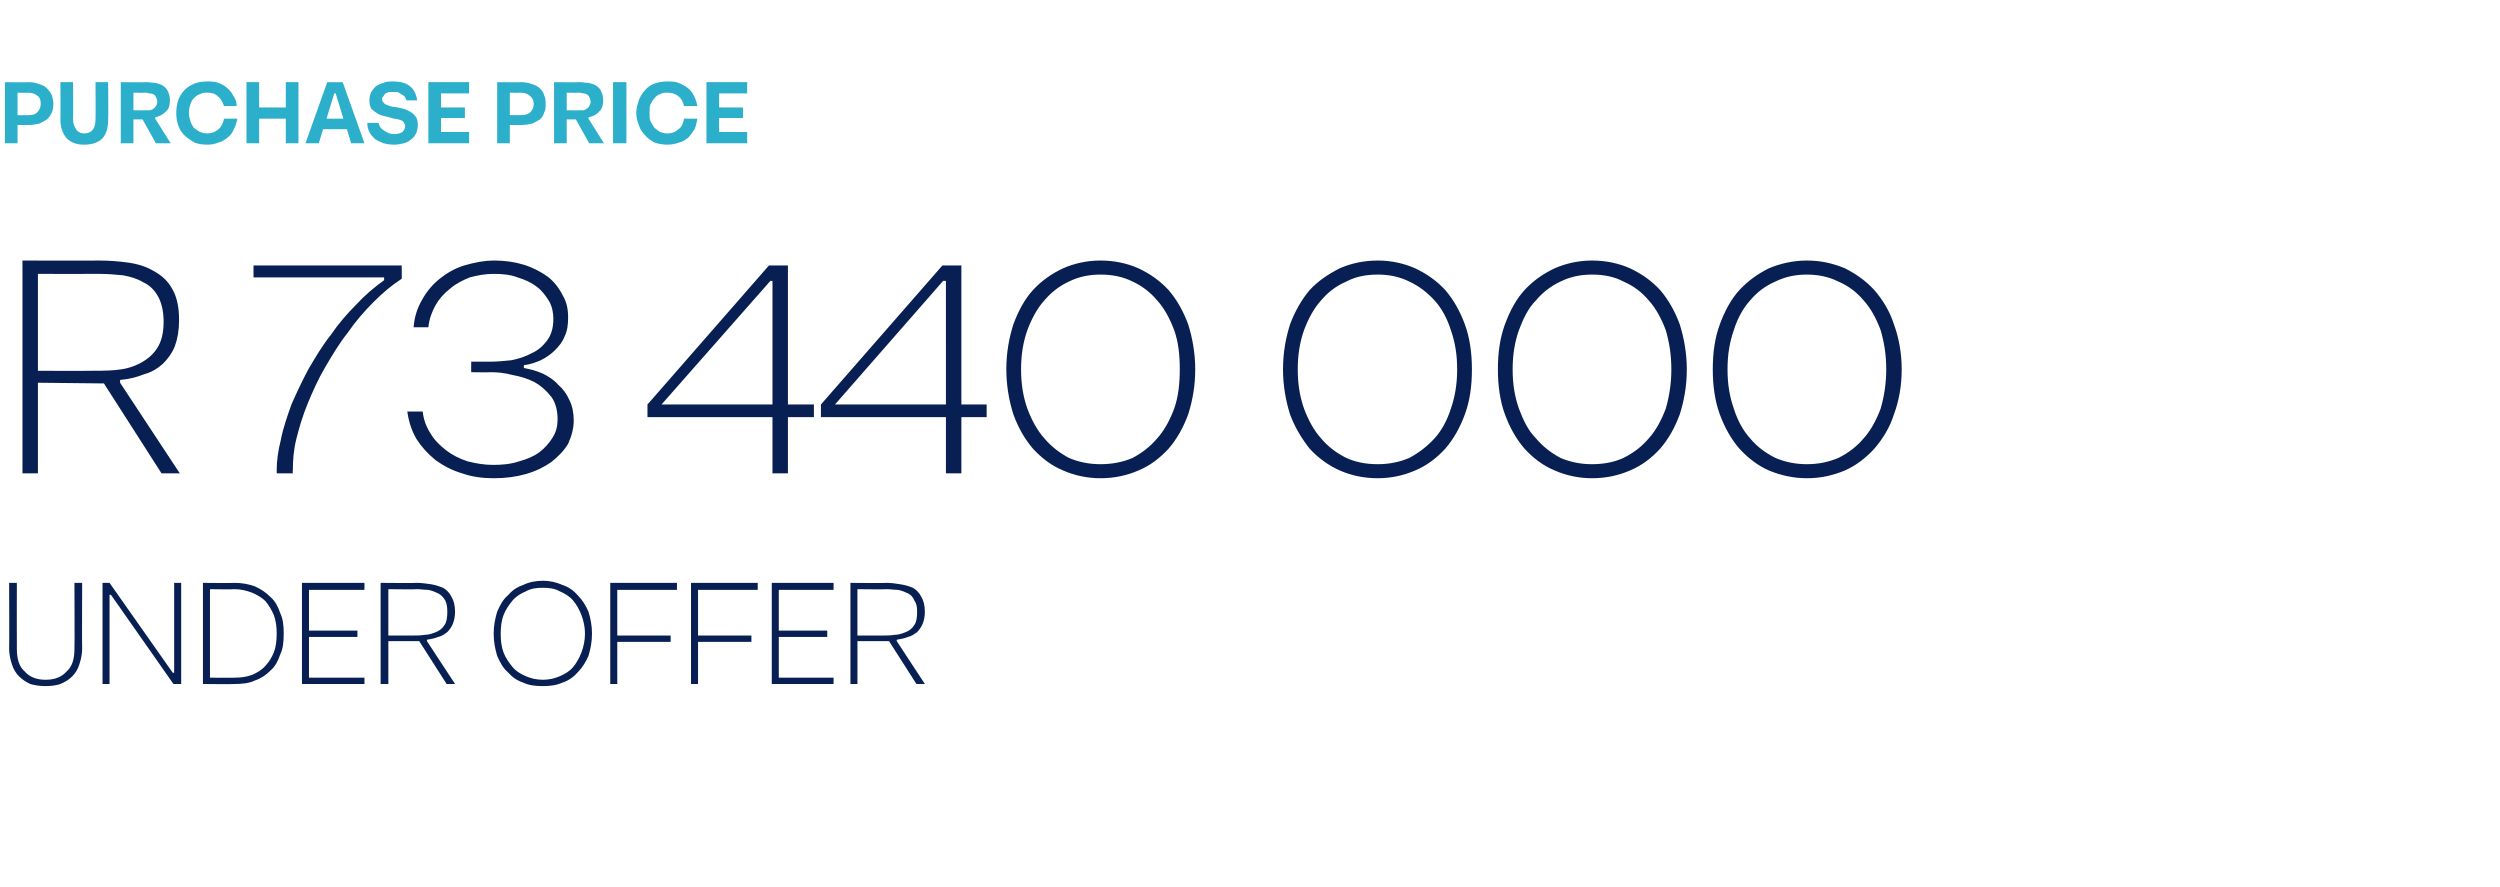 <?xml version="1.0" standalone="no"?><!DOCTYPE svg PUBLIC "-//W3C//DTD SVG 1.1//EN" "http://www.w3.org/Graphics/SVG/1.1/DTD/svg11.dtd"><svg xmlns="http://www.w3.org/2000/svg" version="1.1" width="356px" height="126.3px" viewBox="0 -1 356 126.3" style="top:-1px"><desc>Purchase Price R 73 440 000 UNDER OFFER</desc><defs/><g id="Polygon33316"><path d="m6.5 95.8c1.3 0 2.3-.4 3-1.2c.8-.7 1.1-1.8 1.1-3.2c.04-.03 0-9.4 0-9.4h1.1s-.04 9.37 0 9.4c0 .8-.2 1.6-.4 2.2c-.2.7-.6 1.3-1 1.7c-.5.5-1 .8-1.7 1.1c-.6.2-1.3.3-2.1.3c-.8 0-1.5-.1-2.2-.3c-.6-.3-1.1-.6-1.6-1.1c-.4-.4-.8-1-1-1.7c-.2-.6-.4-1.4-.4-2.2c.04-.03 0-9.4 0-9.4h1.1s-.02 9.37 0 9.4c0 1.4.3 2.5 1.1 3.2c.7.8 1.7 1.2 3 1.2zM24.8 82h1v14.4h-1.1l-8.9-12.7h-.2v12.7h-1V82h1l9 12.8h.2V82zm4.1 14.4V82s4.48.05 4.5 0c1.1 0 2.1.2 2.9.5c.9.4 1.6.9 2.2 1.5c.7.6 1.1 1.4 1.4 2.3c.4.8.5 1.8.5 2.9c0 1.2-.1 2.2-.5 3c-.3.9-.7 1.7-1.4 2.3c-.6.6-1.3 1.1-2.2 1.4c-.8.4-1.8.5-2.9.5c-.02.05-4.5 0-4.5 0zm1-.9s3.48.03 3.5 0c.9 0 1.7-.1 2.5-.4c.7-.3 1.4-.7 1.9-1.3c.5-.5.9-1.2 1.2-1.9c.3-.8.4-1.7.4-2.7c0-.9-.1-1.8-.4-2.6c-.3-.7-.7-1.4-1.2-2c-.5-.5-1.2-.9-1.9-1.2c-.8-.3-1.6-.5-2.5-.5c-.02.05-3.5 0-3.5 0v12.6zM43 82h8.9v1H44v5.8h6.9v.9H44v5.8h7.9v.9H43V82zm16.4 0c.6 0 1.3.1 2 .2c.6.1 1.2.3 1.7.5c.5.3.9.7 1.2 1.3c.3.5.5 1.2.5 2.1c0 .6-.1 1.2-.3 1.7c-.2.5-.5.9-.8 1.2c-.4.3-.8.6-1.3.7c-.5.2-1 .3-1.6.4v.2l4 6.1h-1.2l-3.9-6.1h-4.4v6.1h-1.1V82s5.16.05 5.2 0zm-.7 7.5c.6 0 1.2 0 1.8-.1c.6 0 1.1-.2 1.6-.4c.5-.2.9-.5 1.2-1c.3-.4.4-1.1.4-1.9c0-.7-.1-1.2-.3-1.6c-.3-.5-.6-.8-1-1c-.4-.2-.9-.4-1.4-.5c-.5 0-1.1-.1-1.6-.1c0 .05-4.1 0-4.1 0v6.6s3.38.01 3.4 0zm25.6-.3c0 1.2-.2 2.2-.5 3.2c-.4.9-.9 1.7-1.5 2.3c-.6.7-1.3 1.2-2.2 1.5c-.9.4-1.8.5-2.8.5c-1 0-2-.1-2.8-.5c-.9-.3-1.6-.8-2.2-1.5c-.7-.6-1.1-1.4-1.5-2.3c-.3-1-.5-2-.5-3.2c0-1.1.2-2.1.5-3.1c.4-.9.8-1.7 1.5-2.3c.6-.7 1.3-1.2 2.2-1.5c.8-.4 1.8-.6 2.8-.6c1 0 1.9.2 2.8.6c.9.3 1.6.8 2.2 1.5c.6.6 1.1 1.4 1.5 2.3c.3 1 .5 2 .5 3.1zm-13 0c0 1 .1 1.9.4 2.7c.3.8.8 1.5 1.3 2.1c.5.6 1.2 1 1.9 1.3c.7.3 1.5.5 2.4.5c.9 0 1.7-.2 2.4-.5c.7-.3 1.4-.7 1.9-1.3c.5-.6.9-1.3 1.2-2.1c.3-.8.5-1.7.5-2.7c0-.9-.2-1.8-.5-2.6c-.3-.8-.7-1.5-1.2-2.1c-.5-.6-1.2-1-1.9-1.3c-.7-.4-1.5-.5-2.4-.5c-.9 0-1.7.1-2.4.5c-.7.3-1.4.7-1.9 1.3c-.5.6-1 1.3-1.3 2.1c-.3.8-.4 1.7-.4 2.6zM86.9 82h9.5v1h-8.5v6.5h7.6v.9h-7.6v6h-1V82zm11.5 0h9.5v1h-8.5v6.5h7.6v.9h-7.6v6h-1V82zm11.5 0h8.8v1h-7.8v5.8h6.9v.9h-6.9v5.8h7.8v.9h-8.8V82zm16.3 0c.7 0 1.4.1 2 .2c.7.1 1.3.3 1.8.5c.5.3.9.7 1.2 1.3c.3.5.5 1.2.5 2.1c0 .6-.1 1.2-.3 1.7c-.2.5-.5.9-.8 1.2c-.4.3-.8.6-1.3.7c-.5.2-1 .3-1.6.4c-.02.01 0 .2 0 .2l4 6.1h-1.2l-3.9-6.1h-4.5v6.1h-1V82s5.14.05 5.1 0zm-.6 7.5c.6 0 1.2 0 1.8-.1c.6 0 1.1-.2 1.6-.4c.5-.2.9-.5 1.2-1c.3-.4.4-1.1.4-1.9c0-.7-.1-1.2-.4-1.6c-.2-.5-.5-.8-.9-1c-.4-.2-.9-.4-1.4-.5c-.5 0-1.1-.1-1.6-.1c-.02.05-4.2 0-4.2 0v6.6h3.5z" stroke="none" fill="#081f53"/></g><g id="Polygon33315"><path d="m14.1 36.1c1.4 0 2.8.1 4.2.3c1.4.2 2.6.6 3.6 1.2c1.1.6 2 1.4 2.6 2.5c.7 1.2 1 2.6 1 4.5c0 1.4-.2 2.6-.6 3.7c-.4 1-1 1.8-1.7 2.5c-.8.7-1.6 1.2-2.7 1.5c-1 .4-2.1.7-3.4.8v.4l8.5 12.9H23l-8.2-12.8l-9.4-.1v12.9H3.2V36.1s10.87.03 10.9 0zm-1.5 15.7c1.3 0 2.6 0 3.8-.1c1.3-.1 2.4-.4 3.4-.9c1-.5 1.9-1.2 2.5-2.1c.7-1 1-2.3 1-3.9c0-1.5-.3-2.7-.8-3.6c-.5-.9-1.2-1.6-2.1-2c-.8-.5-1.8-.8-2.9-1c-1.1-.1-2.2-.2-3.3-.2c-.05.02-8.8 0-8.8 0v13.8s7.23.03 7.2 0zm29.1 14.6h-2.3s.02-.42 0-.4c0-1.4.2-2.8.6-4.4c.3-1.6.9-3.3 1.5-5c.7-1.6 1.5-3.3 2.4-5c1-1.7 2-3.4 3.2-4.9c1.1-1.6 2.3-3 3.6-4.3c1.3-1.4 2.6-2.5 4-3.5v-.4H36.1v-1.7h21.1s.03 1.94 0 1.9c-1.4.9-2.7 2-4 3.3c-1.3 1.3-2.6 2.8-3.7 4.4c-1.2 1.5-2.2 3.2-3.2 4.9c-1 1.7-1.8 3.5-2.5 5.2c-.7 1.7-1.2 3.4-1.6 5c-.4 1.6-.5 3.1-.5 4.5c-.05-.02 0 .4 0 .4zm37.1-22c0-.9-.2-1.8-.6-2.5c-.5-.8-1-1.5-1.8-2.1c-.8-.6-1.7-1-2.7-1.3c-1-.4-2.2-.5-3.4-.5c-1.2 0-2.3.2-3.4.5c-1 .4-2 .9-2.8 1.6c-.9.7-1.6 1.5-2.1 2.4c-.5.9-.9 2-1 3.1h-2.1c.1-1.4.5-2.7 1.2-3.9c.6-1.1 1.4-2.1 2.5-3c1-.8 2.2-1.5 3.5-1.9c1.4-.4 2.8-.7 4.3-.7c1.5 0 2.9.2 4.2.6c1.3.4 2.4 1 3.4 1.7c.9.7 1.6 1.6 2.1 2.6c.6 1 .8 2 .8 3.2c0 1-.1 1.9-.5 2.7c-.3.8-.8 1.4-1.4 2c-.5.5-1.2 1-2 1.4c-.7.3-1.5.6-2.4.7v.4c1 .2 1.8.4 2.7.8c.8.4 1.6.9 2.2 1.6c.7.6 1.2 1.3 1.6 2.2c.4.8.6 1.8.6 2.9c0 1.1-.3 2.2-.8 3.3c-.6 1-1.4 1.8-2.4 2.6c-1 .7-2.2 1.3-3.6 1.7c-1.4.4-2.9.6-4.6.6c-1.6 0-3.1-.2-4.5-.7c-1.4-.4-2.7-1.1-3.8-1.9c-1.1-.9-2-1.9-2.7-3c-.7-1.2-1.1-2.5-1.3-3.9h2.2c.1 1.1.5 2.2 1.1 3.1c.5.9 1.3 1.7 2.2 2.4c.9.7 1.9 1.2 3.1 1.6c1.2.3 2.4.5 3.6.5c1.3 0 2.5-.1 3.7-.5c1.1-.3 2.1-.7 2.9-1.3c.8-.6 1.4-1.3 1.9-2.1c.5-.8.7-1.6.7-2.6c0-1.3-.3-2.4-.9-3.2c-.7-.9-1.5-1.6-2.4-2.1c-1-.5-2-.8-3.1-1c-1.1-.3-2.2-.4-3.1-.4c-.03.04-2.8 0-2.8 0v-1.5h2.8c.9 0 1.9-.1 2.9-.2c1-.2 2-.5 2.9-1c.9-.4 1.6-1 2.2-1.8c.6-.8.9-1.8.9-3.1zm31.2 14H92.2v-1.8l17.3-19.8h2.7v19.8h3.7v1.8h-3.7v8H110v-8zm-.3-19.4L94.2 56.6H110V39h-.3zm25 19.4h-17.8v-1.8l17.3-19.8h2.7v19.8h3.6v1.8h-3.6v8h-2.2v-8zm-.4-19.4l-15.4 17.6h15.8V39h-.4zm22.4 28.1c-1.9 0-3.7-.4-5.3-1.1c-1.7-.7-3.1-1.8-4.3-3.1c-1.2-1.4-2.1-3-2.8-4.9c-.6-1.9-1-4.1-1-6.4c0-2.4.4-4.5 1-6.4c.7-1.9 1.6-3.6 2.8-4.9c1.2-1.3 2.6-2.3 4.3-3.1c1.6-.7 3.4-1.1 5.3-1.1c2 0 3.8.4 5.4 1.1c1.7.8 3.1 1.8 4.3 3.1c1.2 1.4 2.1 3 2.8 4.9c.6 1.9 1 4.1 1 6.4c0 2.4-.4 4.5-1 6.4c-.7 1.9-1.6 3.5-2.8 4.9c-1.2 1.3-2.6 2.4-4.3 3.1c-1.6.7-3.4 1.1-5.4 1.1zm0-29c-1.6 0-3.1.3-4.5 1c-1.3.6-2.5 1.5-3.5 2.7c-1 1.1-1.8 2.6-2.4 4.2c-.6 1.7-.9 3.5-.9 5.6c0 2.1.3 3.9.9 5.6c.6 1.6 1.4 3.1 2.4 4.2c1 1.2 2.2 2.1 3.5 2.8c1.4.6 2.9.9 4.5.9c1.7 0 3.2-.3 4.6-.9c1.3-.7 2.5-1.6 3.5-2.8c1-1.1 1.8-2.6 2.4-4.2c.6-1.7.8-3.6.8-5.6c0-2.1-.2-3.9-.8-5.6c-.6-1.6-1.4-3.1-2.4-4.2c-1-1.2-2.2-2.1-3.5-2.7c-1.4-.7-2.9-1-4.6-1zm39.5 29c-2 0-3.8-.4-5.4-1.1c-1.6-.7-3.1-1.8-4.3-3.1c-1.1-1.4-2.1-3-2.8-4.9c-.6-1.9-1-4.1-1-6.4c0-2.4.4-4.5 1-6.4c.7-1.9 1.7-3.6 2.8-4.9c1.2-1.3 2.7-2.3 4.3-3.1c1.6-.7 3.4-1.1 5.4-1.1c1.9 0 3.7.4 5.3 1.1c1.7.8 3.1 1.8 4.3 3.1c1.2 1.4 2.1 3 2.8 4.9c.7 1.9 1 4.1 1 6.4c0 2.4-.3 4.5-1 6.4c-.7 1.9-1.6 3.5-2.8 4.9c-1.2 1.3-2.6 2.4-4.3 3.1c-1.6.7-3.4 1.1-5.3 1.1zm0-29c-1.7 0-3.2.3-4.5 1c-1.4.6-2.6 1.5-3.6 2.7c-1 1.1-1.8 2.6-2.4 4.2c-.6 1.7-.9 3.5-.9 5.6c0 2.1.3 3.9.9 5.6c.6 1.6 1.4 3.1 2.4 4.2c1 1.2 2.2 2.1 3.6 2.8c1.3.6 2.8.9 4.5.9c1.6 0 3.1-.3 4.5-.9c1.3-.7 2.5-1.6 3.6-2.8c1-1.1 1.8-2.6 2.3-4.2c.6-1.7.9-3.6.9-5.6c0-2.1-.3-3.9-.9-5.6c-.5-1.6-1.3-3.1-2.3-4.2c-1.1-1.2-2.3-2.1-3.6-2.7c-1.4-.7-2.9-1-4.5-1zm30.5 29c-1.9 0-3.7-.4-5.3-1.1c-1.7-.7-3.1-1.8-4.3-3.1c-1.2-1.4-2.1-3-2.8-4.9c-.7-1.9-1-4.1-1-6.4c0-2.4.3-4.5 1-6.4c.7-1.9 1.6-3.6 2.8-4.9c1.2-1.3 2.6-2.3 4.3-3.1c1.6-.7 3.4-1.1 5.3-1.1c2 0 3.8.4 5.4 1.1c1.7.8 3.1 1.8 4.3 3.1c1.2 1.4 2.1 3 2.8 4.9c.6 1.9 1 4.1 1 6.4c0 2.4-.4 4.5-1 6.4c-.7 1.9-1.6 3.5-2.8 4.9c-1.2 1.3-2.6 2.4-4.3 3.1c-1.6.7-3.4 1.1-5.4 1.1zm0-29c-1.6 0-3.1.3-4.5 1c-1.3.6-2.5 1.5-3.5 2.7c-1.1 1.1-1.8 2.6-2.4 4.2c-.6 1.7-.9 3.5-.9 5.6c0 2.1.3 3.9.9 5.6c.6 1.6 1.3 3.1 2.4 4.2c1 1.2 2.2 2.1 3.5 2.8c1.4.6 2.9.9 4.5.9c1.7 0 3.2-.3 4.5-.9c1.4-.7 2.6-1.6 3.6-2.8c1-1.1 1.8-2.6 2.4-4.2c.5-1.7.8-3.6.8-5.6c0-2.1-.3-3.9-.8-5.6c-.6-1.6-1.4-3.1-2.4-4.2c-1-1.2-2.2-2.1-3.6-2.7c-1.3-.7-2.8-1-4.5-1zm30.6 29c-1.9 0-3.7-.4-5.4-1.1c-1.6-.7-3-1.8-4.2-3.1c-1.2-1.4-2.1-3-2.8-4.9c-.7-1.9-1-4.1-1-6.4c0-2.4.3-4.5 1-6.4c.7-1.9 1.6-3.6 2.8-4.9c1.2-1.3 2.6-2.3 4.2-3.1c1.7-.7 3.5-1.1 5.4-1.1c2 0 3.7.4 5.4 1.1c1.6.8 3 1.8 4.2 3.1c1.2 1.4 2.2 3 2.8 4.9c.7 1.9 1.1 4.1 1.1 6.4c0 2.4-.4 4.5-1.1 6.4c-.6 1.9-1.6 3.5-2.8 4.9c-1.2 1.3-2.6 2.4-4.2 3.1c-1.7.7-3.4 1.1-5.4 1.1zm0-29c-1.6 0-3.1.3-4.5 1c-1.4.6-2.6 1.5-3.6 2.7c-1 1.1-1.8 2.6-2.3 4.2c-.6 1.7-.9 3.5-.9 5.6c0 2.1.3 3.9.9 5.6c.5 1.6 1.3 3.1 2.3 4.2c1 1.2 2.2 2.1 3.6 2.8c1.4.6 2.9.9 4.5.9c1.6 0 3.1-.3 4.5-.9c1.4-.7 2.6-1.6 3.6-2.8c1-1.1 1.8-2.6 2.4-4.2c.5-1.7.8-3.6.8-5.6c0-2.1-.3-3.9-.8-5.6c-.6-1.6-1.4-3.1-2.4-4.2c-1-1.2-2.2-2.1-3.6-2.7c-1.4-.7-2.9-1-4.5-1z" stroke="none" fill="#081f53"/></g><g id="Polygon33314"><path d="m.7 10.7s3.36.04 3.4 0c.6 0 1.1.1 1.5.3c.5.1.8.3 1.1.6c.3.3.5.6.7 1c.1.4.2.8.2 1.2c0 .5-.1.9-.2 1.2c-.2.4-.4.7-.7 1c-.3.2-.7.4-1.1.6c-.4.1-1 .2-1.5.2H2.5v2.6H.7v-8.7zM4 15.4c.6 0 1-.1 1.3-.4c.3-.3.5-.7.5-1.2c0-.5-.1-.9-.4-1.1c-.3-.3-.8-.5-1.4-.5c-.03.04-1.5 0-1.5 0v3.2h1.5zm8 2.6c.6 0 .9-.2 1.2-.5c.3-.4.4-.9.4-1.5c.04-.03 0-5.3 0-5.3h1.8s.04 5.27 0 5.3c0 1.1-.2 2-.8 2.7c-.6.6-1.5.9-2.6.9c-1.1 0-1.9-.3-2.5-.9c-.6-.7-.9-1.6-.9-2.7c.04-.03 0-5.3 0-5.3h1.8s.05 5.27 0 5.3c0 .6.2 1.1.5 1.5c.2.3.6.5 1.1.5zm8.8-7.3c.5 0 .9.1 1.3.1c.4.1.8.2 1.1.4c.3.2.6.5.7.8c.2.4.3.8.3 1.3c0 .7-.2 1.3-.6 1.6c-.4.4-.9.7-1.5.8v.2l2.2 3.5h-2.1L20.3 16H19v3.4h-1.8v-8.7s3.64.04 3.6 0zm-.1 4h.6c.2 0 .4-.1.5-.2c.2-.1.3-.2.4-.4c.1-.1.2-.4.2-.6c0-.3-.1-.5-.2-.7c-.1-.2-.2-.3-.4-.4c-.2-.1-.4-.1-.6-.1c-.2-.1-.4-.1-.6-.1c0 .03-1.6 0-1.6 0v2.5s1.66.04 1.7 0zm13.1 1.2c-.1.6-.3 1.1-.5 1.5c-.2.5-.5.9-.9 1.2c-.4.3-.8.6-1.3.7c-.5.2-1 .3-1.6.3c-.7 0-1.3-.1-1.8-.3c-.5-.3-1-.6-1.4-1c-.4-.4-.7-.8-.9-1.4c-.2-.5-.3-1.2-.3-1.8c0-.7.1-1.3.3-1.9c.2-.5.5-1 .9-1.4c.4-.4.9-.7 1.4-.9c.5-.2 1.1-.3 1.8-.3c.6 0 1.1 0 1.6.2c.5.2.9.4 1.2.7c.4.3.7.7.9 1.1c.3.4.5.9.5 1.5h-1.8c-.2-.6-.5-1.1-.9-1.4c-.4-.4-.9-.5-1.5-.5c-.4 0-.7 0-1 .2c-.4.1-.6.3-.9.6c-.2.2-.4.5-.5.9c-.1.3-.2.7-.2 1.2c0 .4.1.8.2 1.1c.1.4.3.7.5 1c.3.2.5.4.9.6c.3.1.6.2 1 .2c.6 0 1.2-.2 1.6-.6c.4-.3.7-.9.8-1.5h1.9zm1.3-5.2h1.8v3.6h3.8v-3.6h1.8v8.7h-1.8v-3.5h-3.8v3.5h-1.8v-8.7zm14.3 6.7H46l-.6 2h-1.9l3.1-8.7h2.2l3.1 8.7H50l-.6-2zm-.5-1.5l-1.1-3.6h-.2l-1.1 3.6h2.4zm5 .6c.1.5.4.9.8 1.1c.4.3.9.5 1.4.5c.5 0 .9-.1 1.2-.3c.2-.2.4-.5.4-.8c0-.3-.2-.6-.4-.8c-.3-.1-.7-.3-1.2-.3c-.3-.1-.7-.2-1.1-.3c-.5-.1-.8-.2-1.2-.4c-.3-.2-.6-.4-.9-.7c-.2-.3-.3-.7-.3-1.2c0-.4.1-.8.2-1.1c.2-.3.4-.6.7-.9c.3-.2.7-.4 1.1-.5c.4-.2.9-.2 1.4-.2c1 0 1.8.2 2.4.7c.5.4.9 1.1 1 2h-1.5l-.3-.6c-.1-.1-.3-.2-.5-.3c-.1-.1-.3-.2-.5-.3h-1.2c-.2.1-.3.1-.5.2c-.1.1-.2.2-.3.4c-.1.1-.2.2-.2.4c0 .3.2.5.4.7c.3.2.7.3 1.1.4c.3 0 .7.1 1.2.2c.4.1.8.2 1.1.4c.4.2.7.4.9.7c.3.3.4.8.4 1.3c0 .4-.1.8-.2 1.1c-.2.4-.4.7-.7.9c-.3.3-.7.5-1.1.6c-.4.1-.9.2-1.4.2c-.6 0-1.1-.1-1.5-.2c-.5-.2-.9-.4-1.2-.6c-.3-.3-.6-.6-.8-1c-.2-.4-.3-.8-.3-1.3h1.6zm7.1-5.8h5.8v1.6h-4v2h3.4v1.5h-3.4v2h4v1.6H61v-8.7zm9.8 0s3.41.04 3.4 0c.6 0 1.1.1 1.6.3c.4.1.8.3 1.1.6c.3.3.5.6.6 1c.2.4.2.8.2 1.2c0 .5 0 .9-.2 1.2c-.1.4-.3.7-.6 1c-.3.2-.7.4-1.1.6c-.5.1-1 .2-1.6.2h-1.6v2.6h-1.8v-8.7zm3.3 4.7c.6 0 1.1-.1 1.4-.4c.3-.3.5-.7.5-1.2c0-.5-.2-.9-.5-1.1c-.3-.3-.7-.5-1.4-.5c.02.04-1.5 0-1.5 0v3.2h1.5zm8.5-4.7c.4 0 .8.1 1.2.1c.4.1.8.2 1.1.4c.3.2.6.5.7.8c.2.4.3.8.3 1.3c0 .7-.2 1.3-.6 1.6c-.3.4-.9.7-1.5.8v.2l2.2 3.5h-2.1L82 16h-1.3v3.4h-1.8v-8.7s3.66.04 3.7 0zm-.2 4h.6c.2 0 .4-.1.5-.2c.2-.1.3-.2.4-.4c.1-.1.2-.4.2-.6c0-.3-.1-.5-.2-.7c-.1-.2-.2-.3-.4-.4c-.2-.1-.3-.1-.5-.1c-.3-.1-.5-.1-.7-.1c.02.03-1.6 0-1.6 0v2.5s1.68.04 1.7 0zm4.9-4h1.9v8.7h-1.9v-8.7zm12 5.2c-.1.6-.2 1.1-.4 1.5c-.3.5-.6.9-.9 1.2c-.4.3-.8.6-1.3.7c-.5.2-1.1.3-1.7.3c-.6 0-1.2-.1-1.8-.3c-.5-.3-1-.6-1.3-1c-.4-.4-.7-.8-.9-1.4c-.2-.5-.4-1.2-.4-1.8c0-.7.2-1.3.4-1.9c.2-.5.5-1 .9-1.4c.3-.4.8-.7 1.3-.9c.6-.2 1.2-.3 1.8-.3c.6 0 1.1 0 1.6.2c.5.2.9.4 1.3.7c.4.3.7.7.9 1.1c.2.4.4.9.5 1.5h-1.9c-.1-.6-.4-1.1-.8-1.4c-.5-.4-1-.5-1.6-.5c-.3 0-.7 0-1 .2c-.3.1-.6.3-.8.6c-.2.2-.4.5-.6.9c-.1.3-.1.7-.1 1.2c0 .4 0 .8.1 1.1c.2.4.4.7.6 1c.2.2.5.4.8.6c.3.1.7.2 1 .2c.7 0 1.2-.2 1.6-.6c.5-.3.7-.9.8-1.5h1.9zm1.3-5.2h5.8v1.6h-4v2h3.4v1.5h-3.4v2h4v1.6h-5.8v-8.7z" stroke="none" fill="#2bafca"/></g></svg>